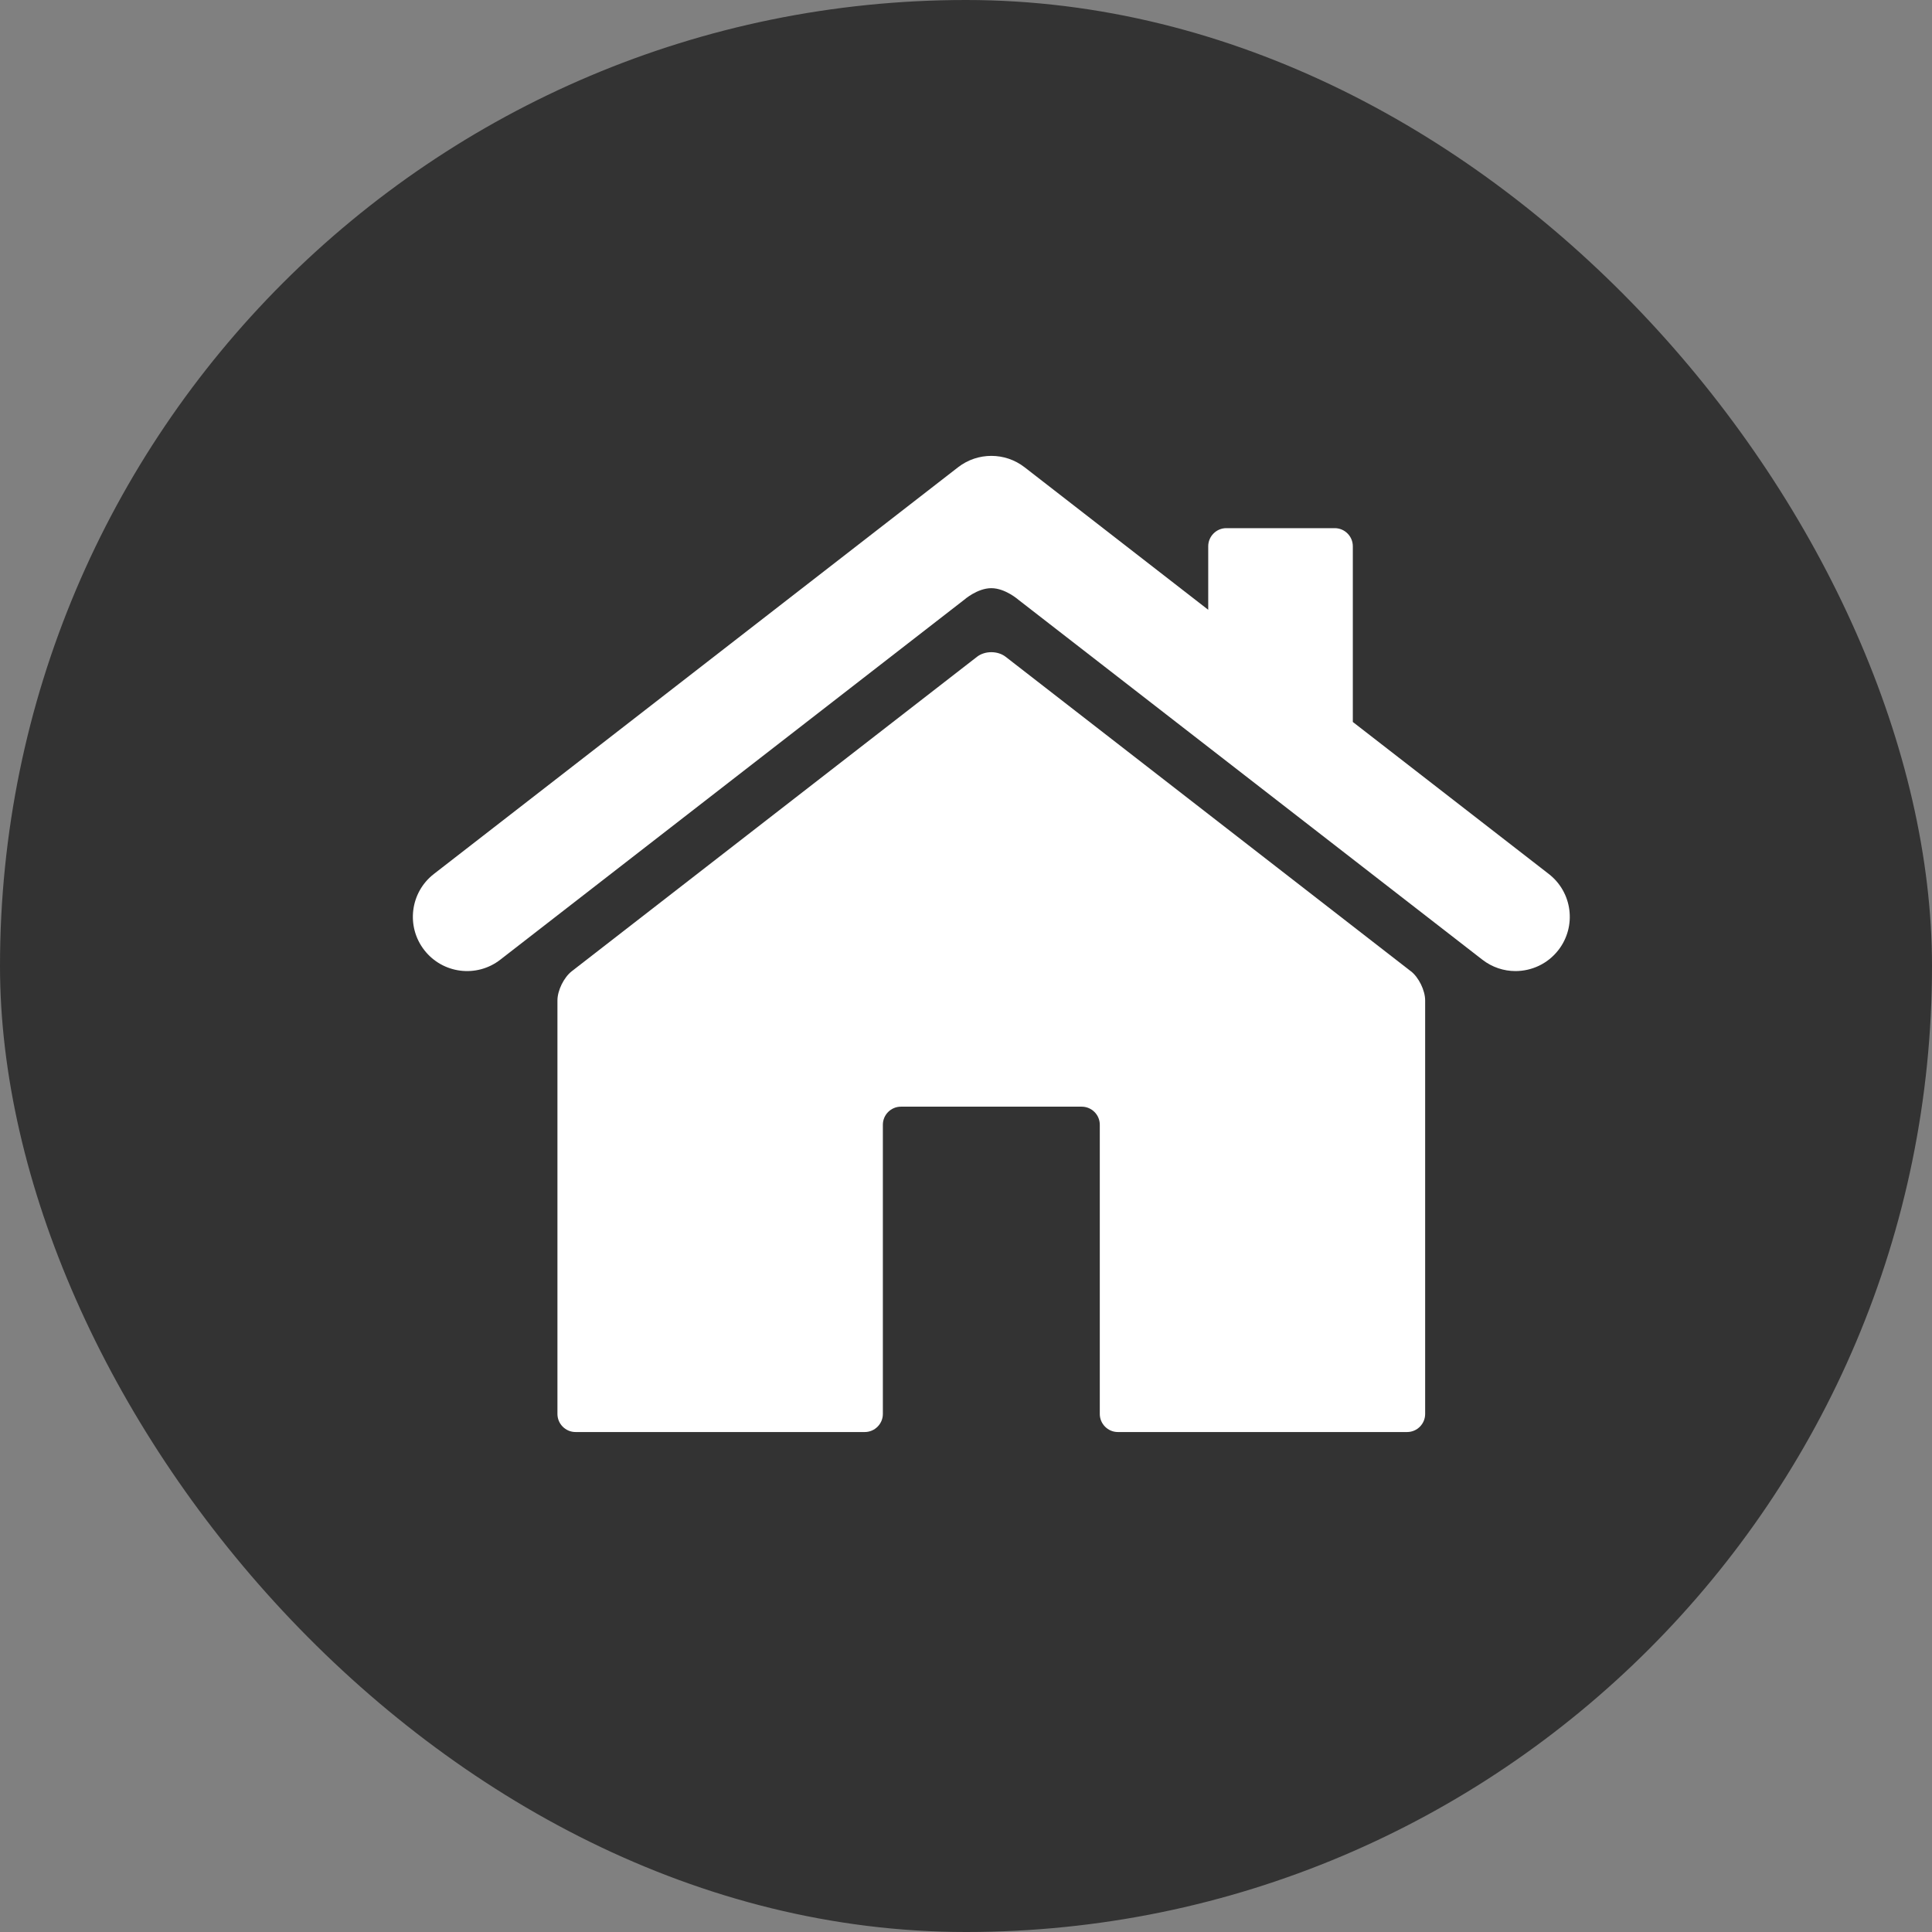 <svg width="32" height="32" viewBox="0 0 32 32" fill="none" xmlns="http://www.w3.org/2000/svg">
<rect x="0" y="0" width="32" height="32" fill="#808080" stroke="none"/>
<rect width="32" height="32" rx="16" fill="#333333"/>
<g clip-path="url(#clip0_3_3000)">
<path d="M25.653 14.476L22.407 11.958V9.048C22.407 8.883 22.273 8.748 22.108 8.748H20.311C20.147 8.748 20.012 8.883 20.012 9.048V10.1L16.97 7.739C16.646 7.488 16.193 7.488 15.869 7.739L7.186 14.476C6.794 14.78 6.723 15.345 7.027 15.736C7.331 16.128 7.895 16.2 8.287 15.895L15.97 9.934C15.97 9.934 16.187 9.742 16.419 9.742C16.651 9.742 16.868 9.934 16.868 9.934L24.552 15.895C24.715 16.022 24.909 16.084 25.101 16.084C25.369 16.084 25.635 15.964 25.812 15.736C26.116 15.344 26.045 14.78 25.653 14.476Z" fill="white"/>
<path d="M23.368 16.087L16.656 10.878C16.525 10.777 16.313 10.777 16.183 10.878L9.47 16.087C9.34 16.188 9.233 16.405 9.233 16.57V23.42C9.233 23.584 9.368 23.719 9.533 23.719H14.323C14.488 23.719 14.623 23.584 14.623 23.42V18.629C14.623 18.464 14.758 18.33 14.922 18.33H17.916C18.081 18.33 18.216 18.464 18.216 18.629V23.42C18.216 23.584 18.351 23.719 18.515 23.719H23.306C23.471 23.719 23.605 23.584 23.605 23.42V16.57C23.605 16.405 23.499 16.188 23.369 16.087H23.368Z" fill="white"/>
</g>
<defs>
<clipPath id="clip0_3_3000">
<rect width="19.162" height="16.168" fill="white" transform="translate(6.838 7.551)"/>
</clipPath>
</defs>
</svg>
